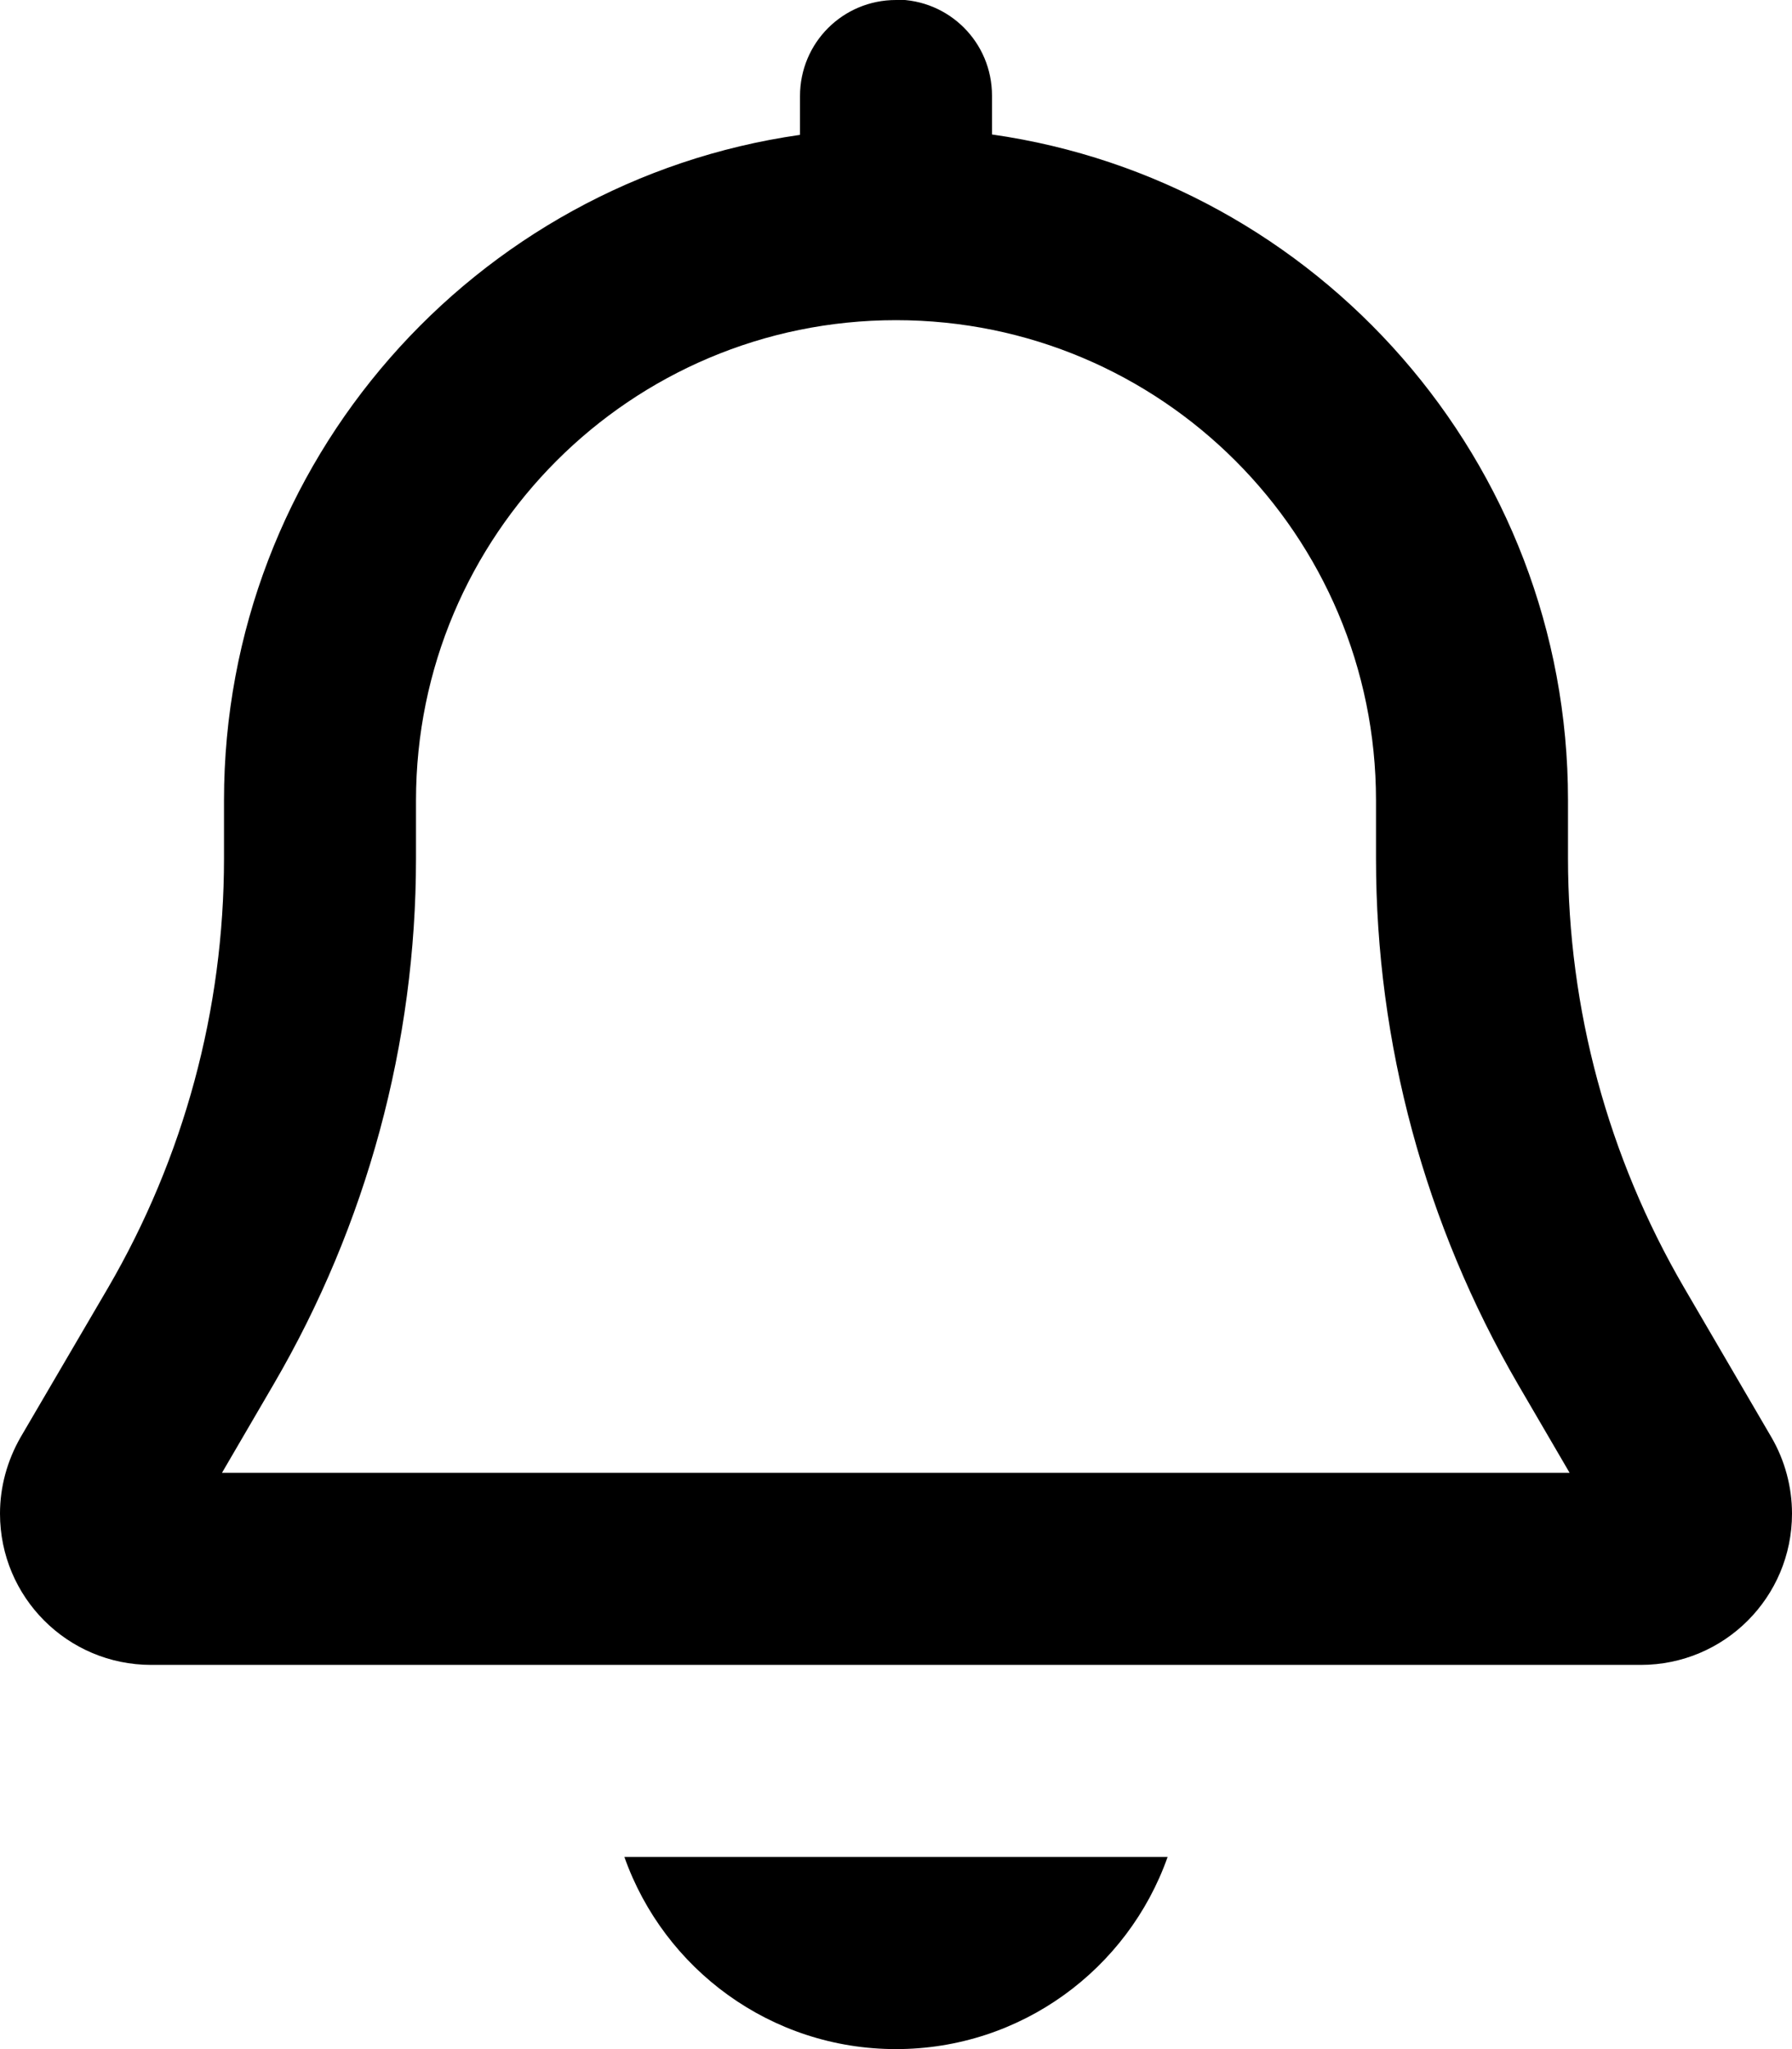 <svg xmlns="http://www.w3.org/2000/svg" viewBox="0 0 448 512"><!--! Font Awesome Pro 7.0.0 by @fontawesome - https://fontawesome.com License - https://fontawesome.com/license (Commercial License) Copyright 2025 Fonticons, Inc. --><path fill="currentColor" d="M224 0c-13.3 0-24 10.7-24 24l0 9.7C118.6 45.3 56 115.4 56 200l0 14.5c0 37.7-10 74.7-29 107.3L5.1 359.2C1.8 365 0 371.5 0 378.2 0 399.1 16.9 416 37.8 416l372.4 0c20.9 0 37.8-16.9 37.8-37.8 0-6.7-1.8-13.3-5.1-19L421 321.7c-19-32.6-29-69.6-29-107.3l0-14.5c0-84.6-62.6-154.7-144-166.3l0-9.7c0-13.3-10.7-24-24-24zM392.4 368l-336.9 0 12.9-22.1C91.7 306 104 260.6 104 214.5l0-14.5c0-66.3 53.7-120 120-120s120 53.7 120 120l0 14.5c0 46.2 12.3 91.5 35.5 131.4L392.4 368zM156.1 464c9.9 28 36.6 48 67.9 48s58-20 67.9-48l-135.8 0z"/></svg>
